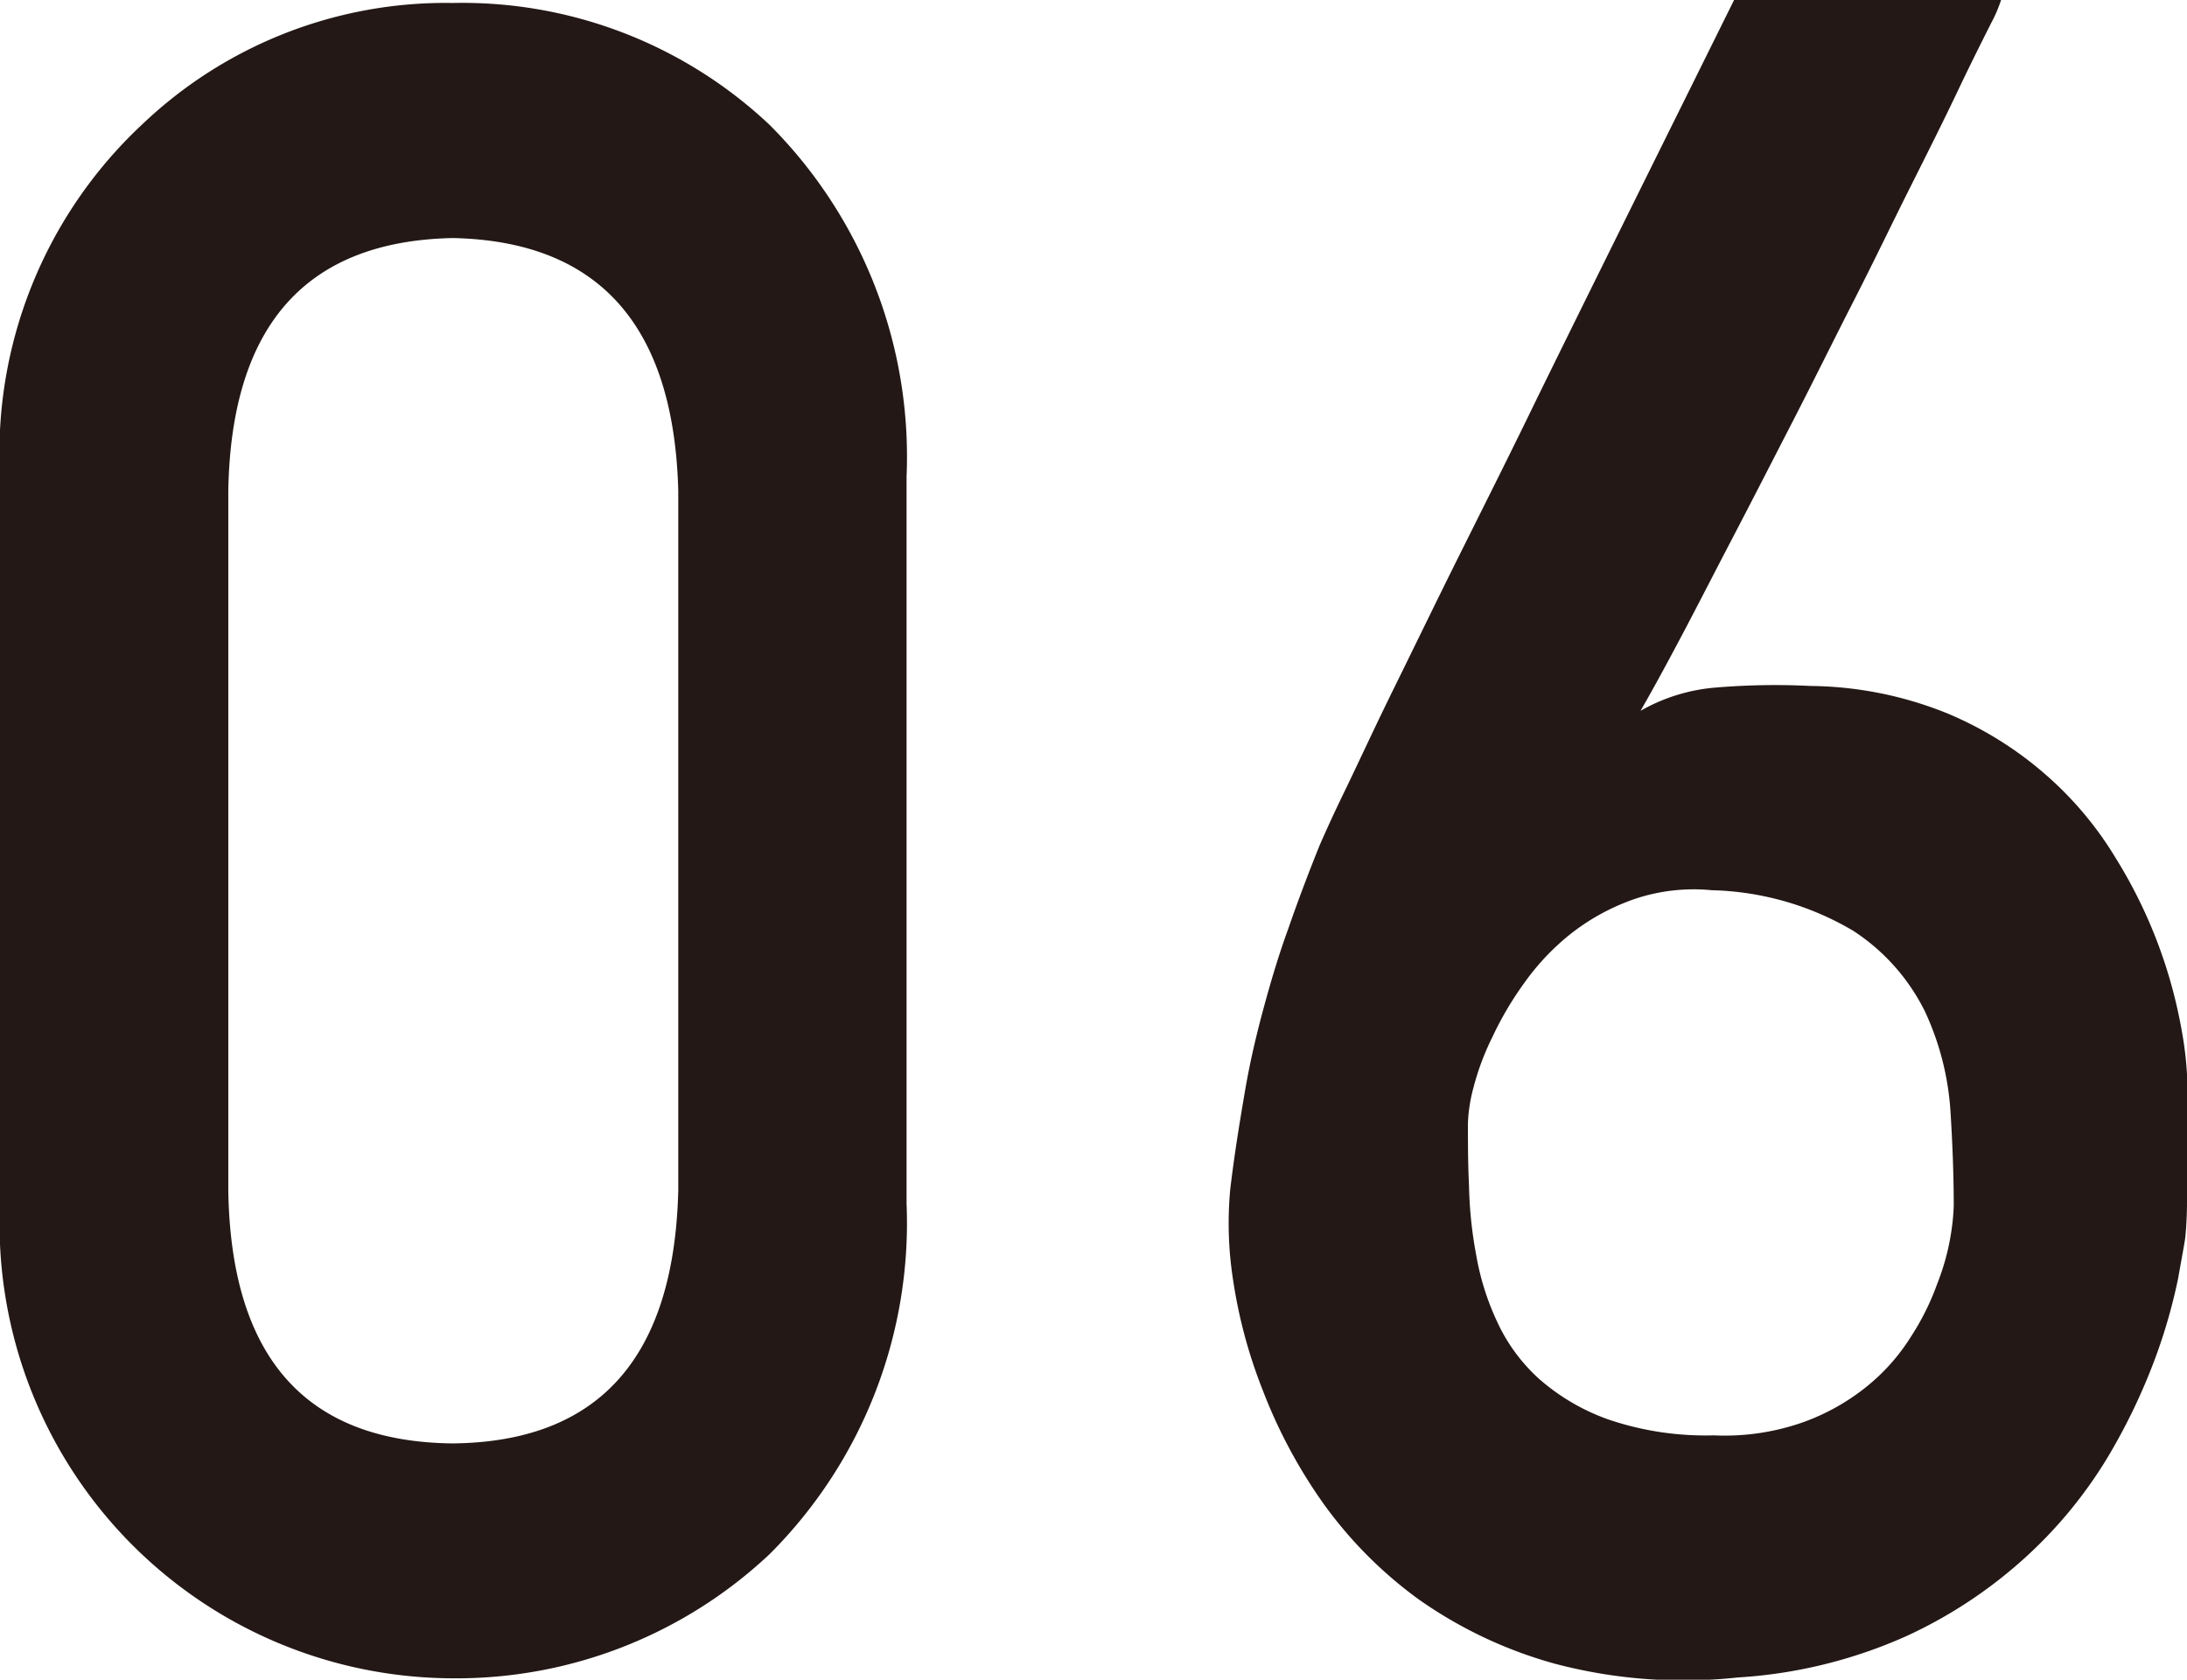 <svg xmlns="http://www.w3.org/2000/svg" width="39.66" height="30.469" viewBox="0 0 39.66 30.469">
  <defs>
    <style>
      .cls-1 {
        fill: #231815;
        fill-rule: evenodd;
      }
    </style>
  </defs>
  <path id="staff_number_06.svg" class="cls-1" d="M1263.86,559.4q-0.12-4.5-4.09-4.582-3.99.082-4.07,4.582v12.7q0.075,4.542,4.07,4.583,3.975-.04,4.09-4.583V559.4Zm-12.3-.267a8.155,8.155,0,0,1,2.57-6.368,7.969,7.969,0,0,1,5.64-2.211,8.119,8.119,0,0,1,5.75,2.215,8.514,8.514,0,0,1,2.48,6.378V572.33a8.489,8.489,0,0,1-2.48,6.358,8.283,8.283,0,0,1-5.75,2.256,8.239,8.239,0,0,1-8.21-8.6V559.13Zm31.45-8.64c-1.32,2.666-2.52,5.079-3.58,7.239-0.45.93-.91,1.846-1.36,2.748s-0.85,1.73-1.22,2.481-0.66,1.385-.91,1.9-0.39.838-.45,0.974q-0.33.821-.57,1.518c-0.17.465-.31,0.937-0.44,1.415s-0.25.981-.34,1.507-0.19,1.125-.27,1.795a6.663,6.663,0,0,0,.05,1.64,9.053,9.053,0,0,0,.54,2.01,9.306,9.306,0,0,0,1.09,2.041,7.672,7.672,0,0,0,1.74,1.753,7.946,7.946,0,0,0,2.48,1.169,9.132,9.132,0,0,0,3.3.246,8.76,8.76,0,0,0,3.08-.759,8.431,8.431,0,0,0,2.19-1.466,8.119,8.119,0,0,0,1.46-1.8,10.962,10.962,0,0,0,.85-1.784,9.98,9.98,0,0,0,.41-1.435c0.07-.4.12-0.653,0.13-0.749a6.853,6.853,0,0,0,.03-0.7c0.01-.274.01-0.544,0.01-0.81v-1.179a6.449,6.449,0,0,0-.11-1.077,8.818,8.818,0,0,0-1.19-3.1,6.357,6.357,0,0,0-1.26-1.507,6.542,6.542,0,0,0-1.81-1.128,6.782,6.782,0,0,0-2.47-.492,12.924,12.924,0,0,0-1.74.031,3.283,3.283,0,0,0-1.34.42q0.285-.492.72-1.313c0.29-.546.6-1.155,0.95-1.825s0.71-1.374,1.09-2.112,0.74-1.47,1.11-2.194,0.7-1.415,1.03-2.072,0.62-1.237.86-1.743,0.44-.9.59-1.2a2.621,2.621,0,0,0,.19-0.44h-4.84Zm3.92,22.445a4.3,4.3,0,0,1-.24.851,4.626,4.626,0,0,1-.48.964,3.637,3.637,0,0,1-.79.892,3.964,3.964,0,0,1-1.17.657,4.272,4.272,0,0,1-1.61.235,5.481,5.481,0,0,1-1.91-.287,3.848,3.848,0,0,1-1.26-.738,3.192,3.192,0,0,1-.76-1.036,4.74,4.74,0,0,1-.38-1.21,7.564,7.564,0,0,1-.13-1.251c-0.02-.416-0.02-0.8-0.02-1.138a2.834,2.834,0,0,1,.1-0.646,4.67,4.67,0,0,1,.34-0.912,6.047,6.047,0,0,1,.59-1,4.351,4.351,0,0,1,.85-0.892,3.976,3.976,0,0,1,1.13-.615,3.353,3.353,0,0,1,1.41-.164,5.282,5.282,0,0,1,2.57.738,3.706,3.706,0,0,1,1.3,1.466,5.057,5.057,0,0,1,.46,1.795q0.06,0.943.06,1.722A3.983,3.983,0,0,1,1286.93,572.935Z" transform="translate(-1251.56 -550.5)"/>
</svg>
